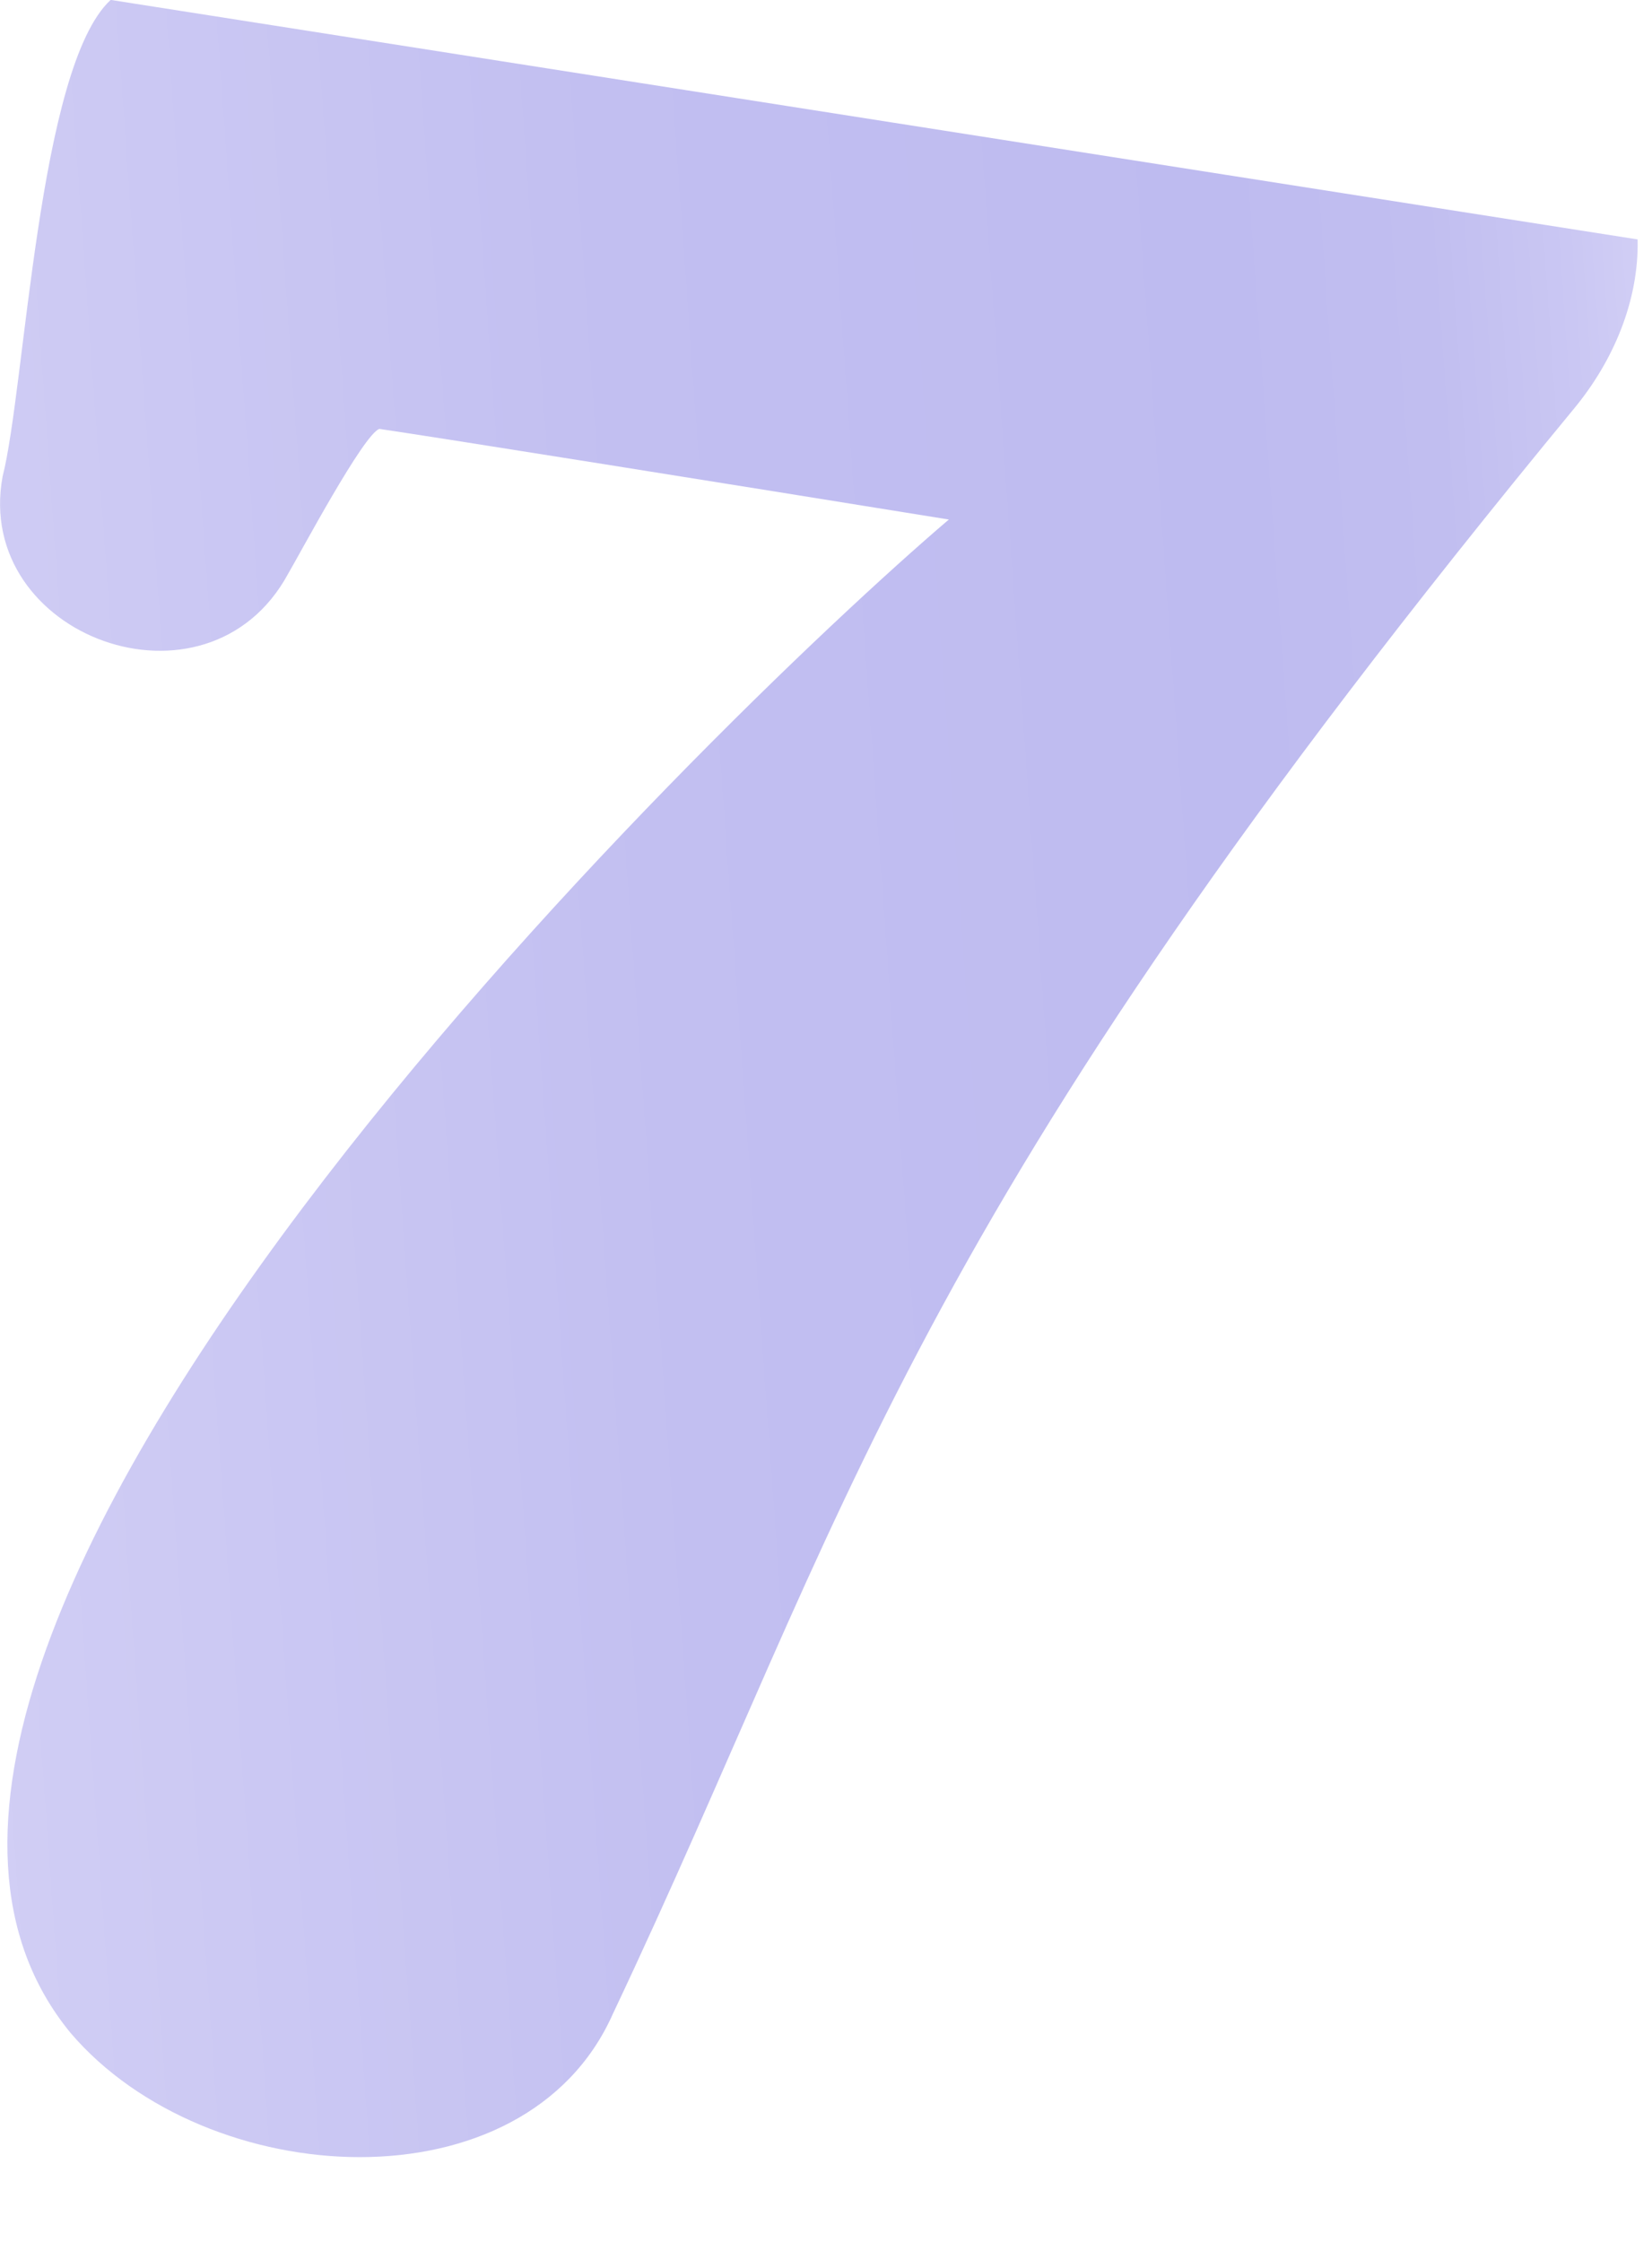 <?xml version="1.0" encoding="utf-8"?>
<svg xmlns="http://www.w3.org/2000/svg" fill="none" height="100%" overflow="visible" preserveAspectRatio="none" style="display: block;" viewBox="0 0 14 19" width="100%">
<path d="M0.937 0C0.322 0.57 0.214 3.29 0.022 4.038C-0.228 5.395 1.756 6.125 2.441 4.864C2.55 4.678 3.081 3.68 3.215 3.635C3.702 3.706 6.178 4.102 8.041 4.403C6.044 6.106 -2.078 13.971 0.598 17.229C1.75 18.579 4.45 18.739 5.193 17.069C7.222 12.781 7.631 10.387 13.34 3.462C13.673 3.059 13.89 2.547 13.878 2.029L0.943 0H0.937Z" fill="url(#paint0_linear_0_11375)" id="Vector"/>
<defs>
<linearGradient gradientUnits="userSpaceOnUse" id="paint0_linear_0_11375" x1="-0.404" x2="14.317" y1="9.312" y2="8.257">
<stop stop-color="#D1CEF5"/>
<stop offset="0.01" stop-color="#D0CDF4"/>
<stop offset="0.41" stop-color="#C2BFF1"/>
<stop offset="0.76" stop-color="#BEBBF0"/>
<stop offset="0.88" stop-color="#C1BEF0"/>
<stop offset="0.96" stop-color="#CAC7F3"/>
<stop offset="1" stop-color="#D1CEF5"/>
</linearGradient>
</defs>
</svg>